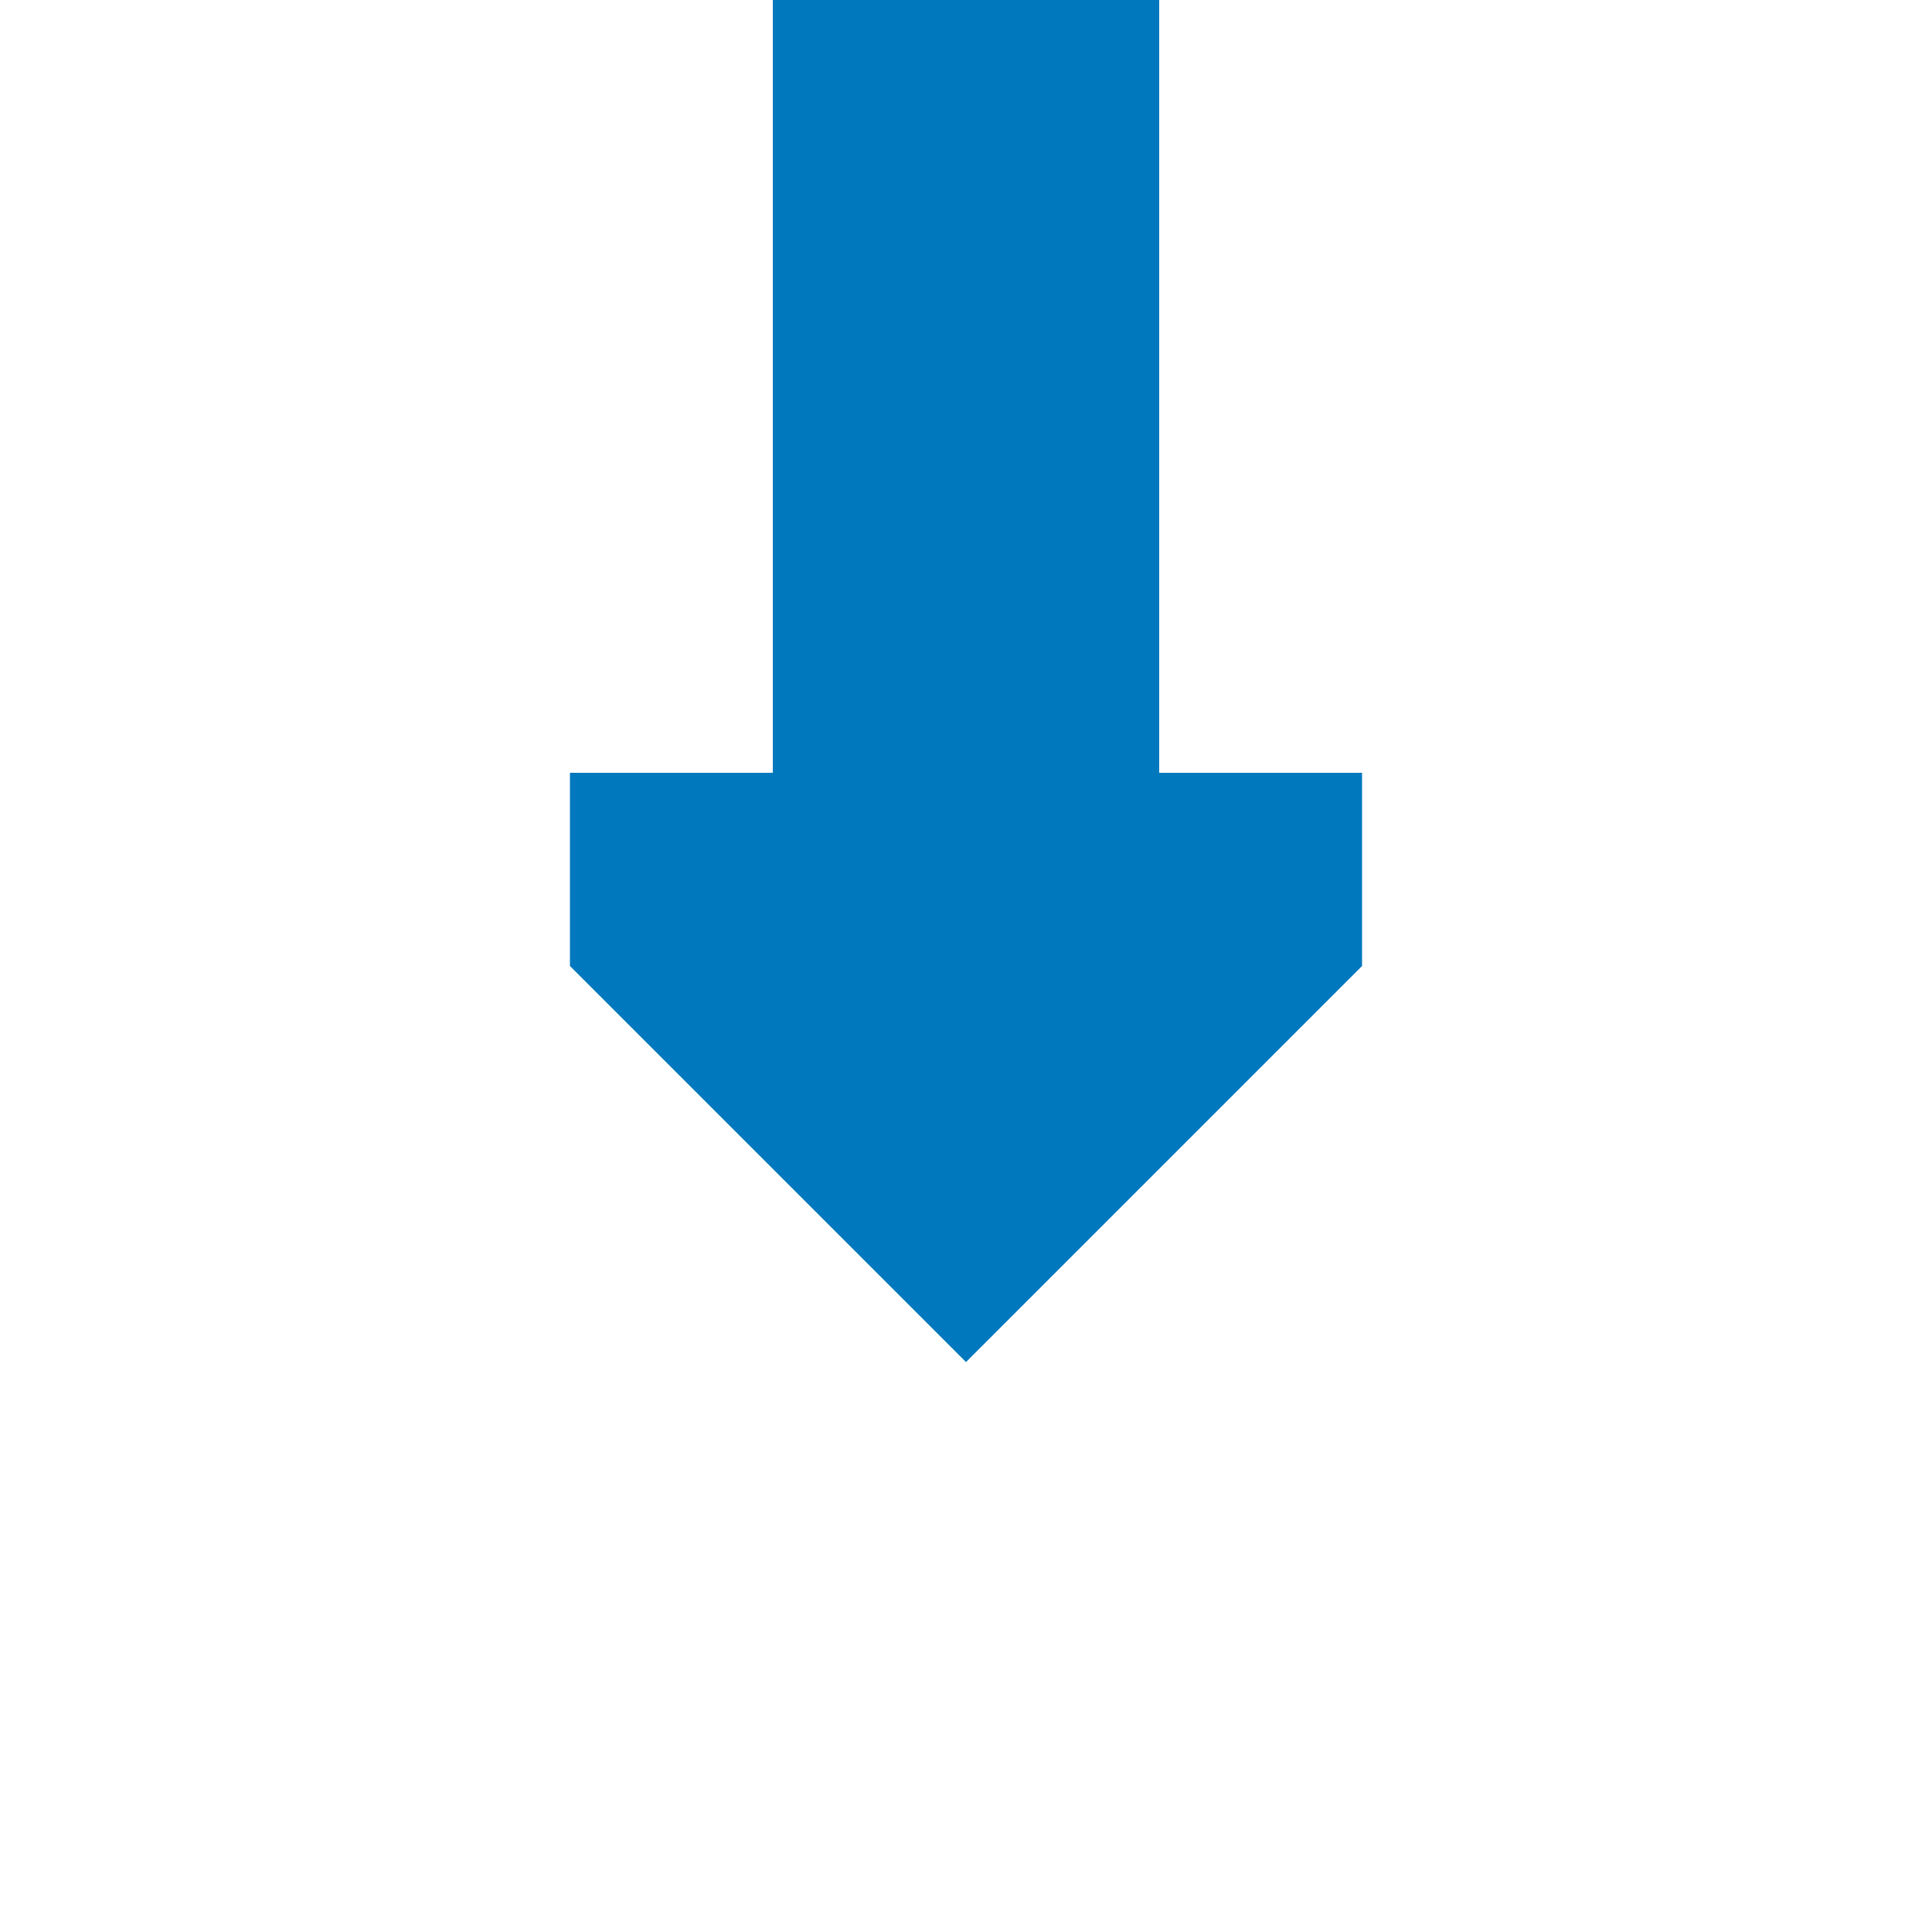 <?xml version="1.0" encoding="UTF-8"?>
<svg xmlns="http://www.w3.org/2000/svg" width="500" height="500">
 <title>CONTf blue</title>
 <path fill="#0078BE" d="M 250,352.5 352.5,250 V 200 H 300 V 0 H 200 v 200 h -52.5 v 50"/>
</svg>